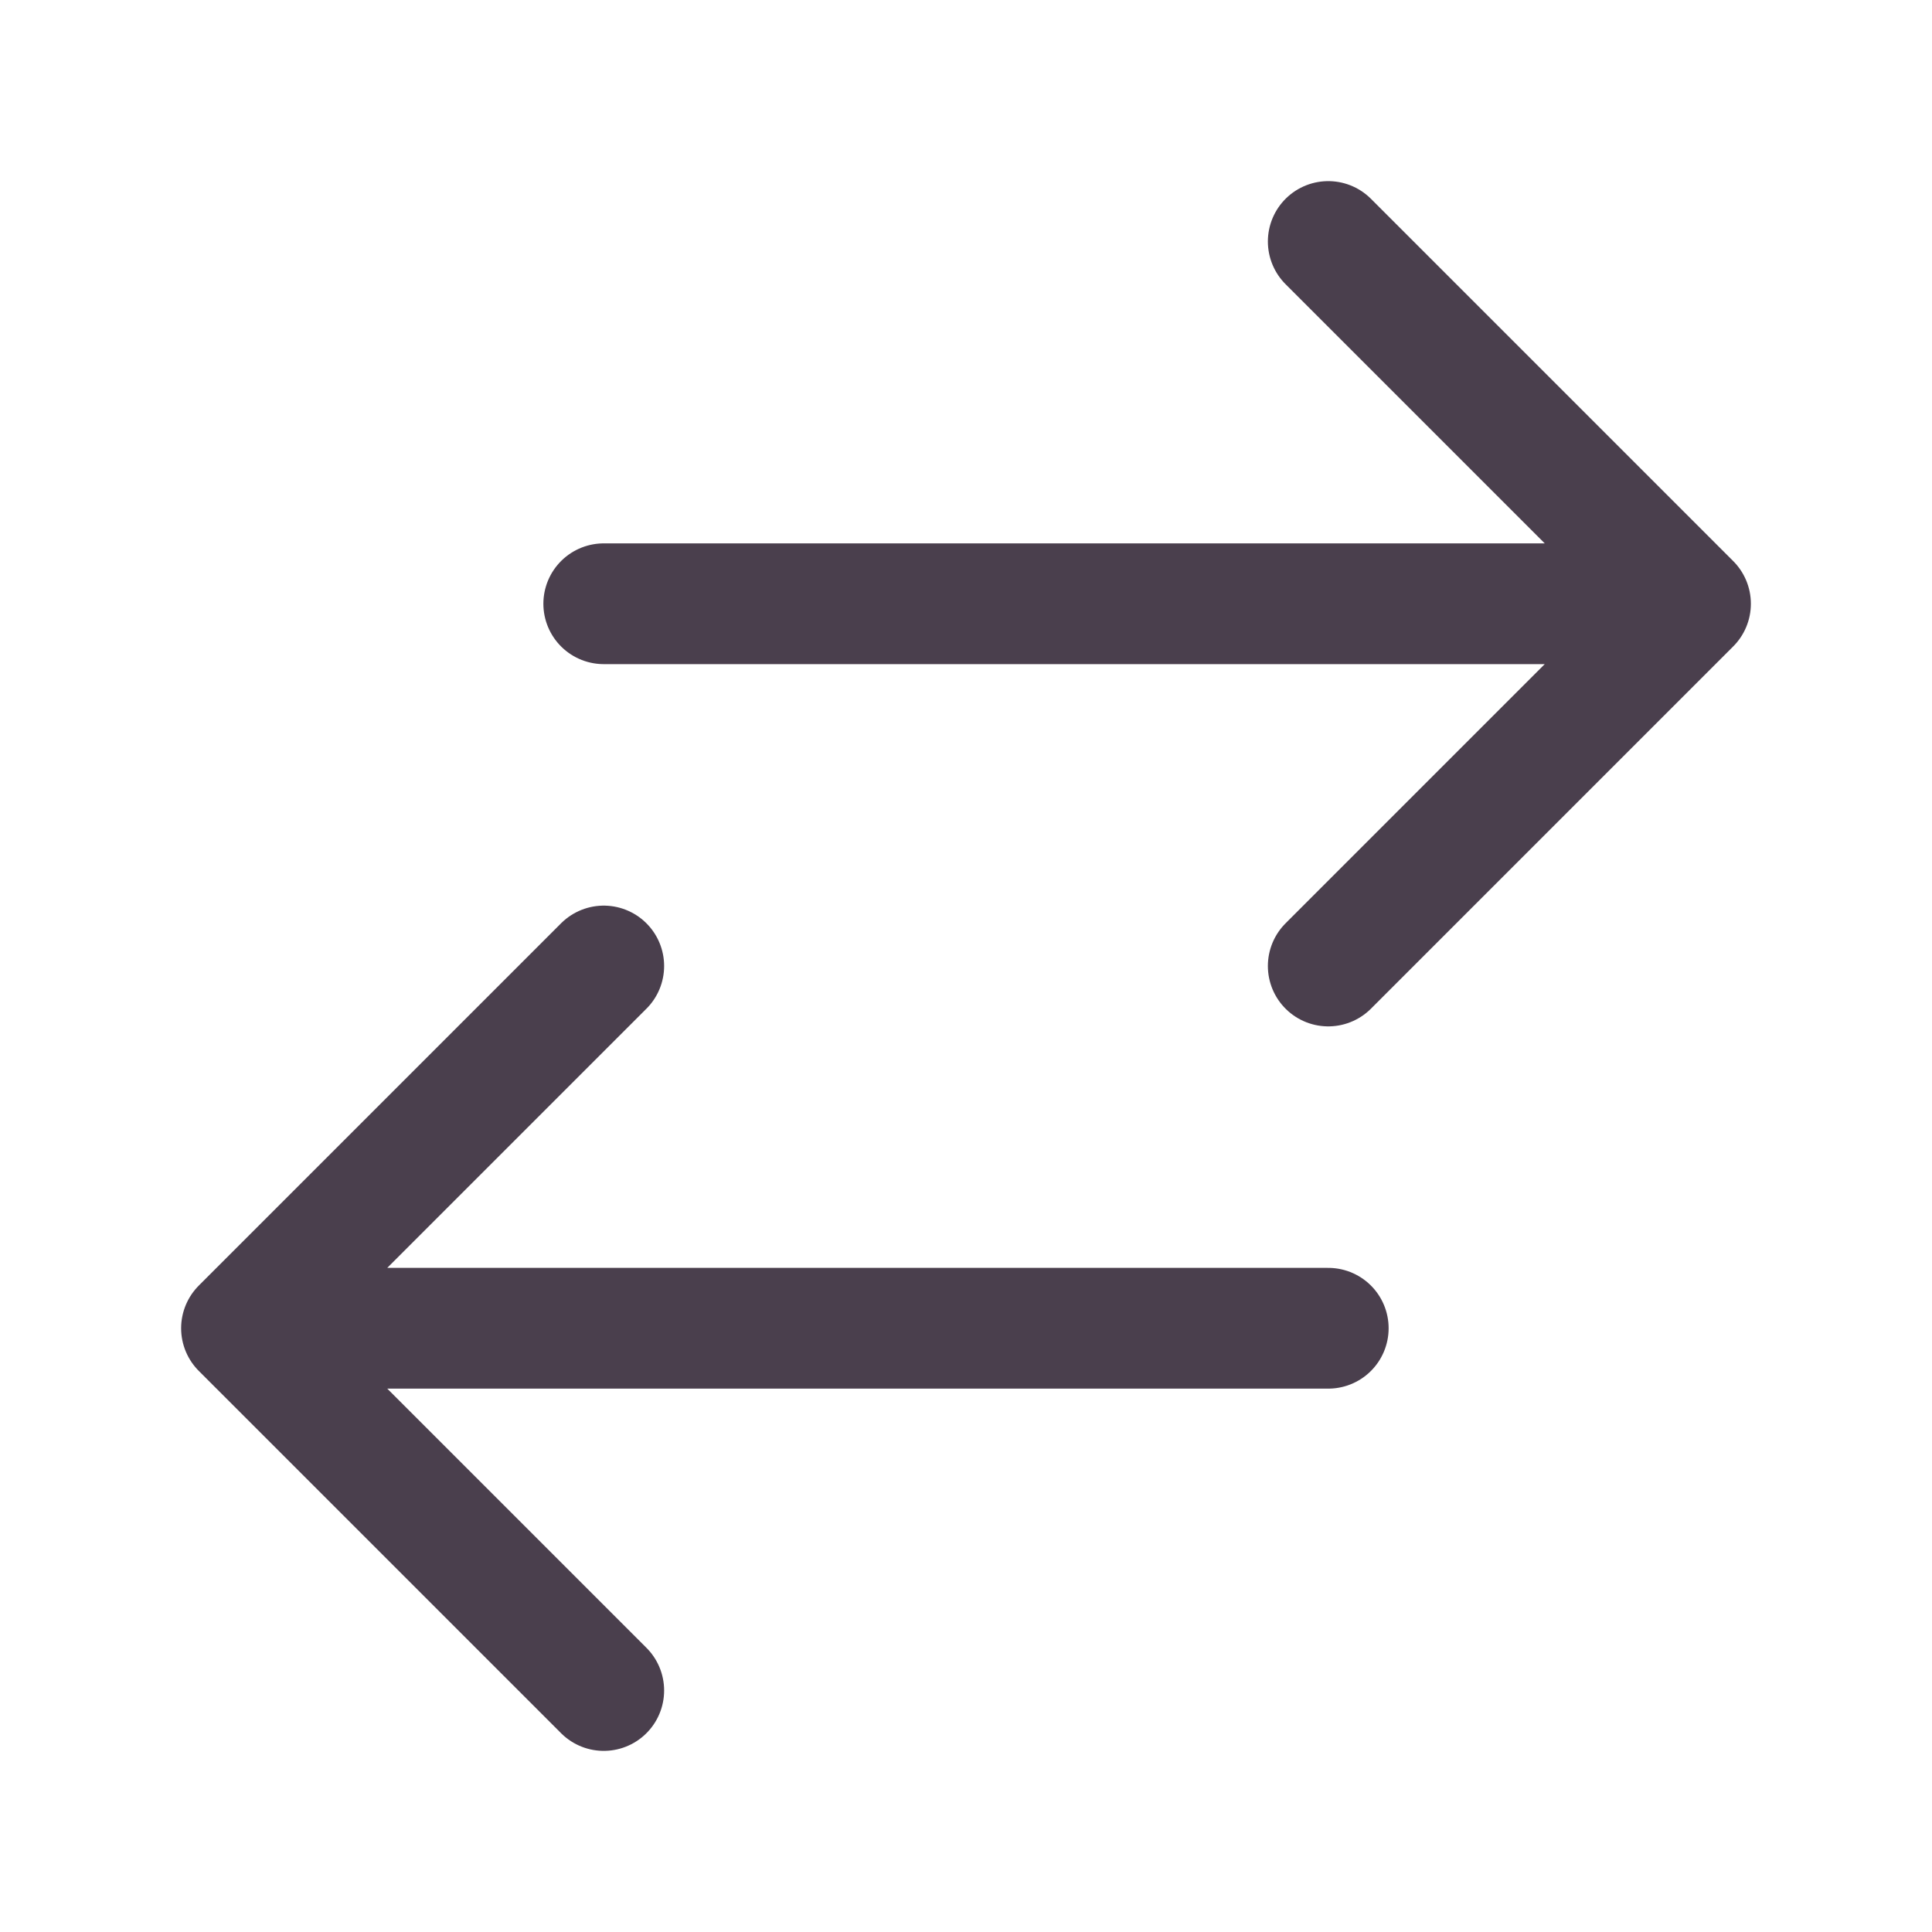 <svg xmlns="http://www.w3.org/2000/svg" viewBox="0 0 40 40" fill="none">
  <path stroke="#4a3f4d" stroke-linecap="round" stroke-linejoin="round" stroke-width="2.5" d="M12.5 35L5 27.5m0 0l7.5-7.5M5 27.5h22.5m0-22.5l7.5 7.5m0 0L27.5 20m7.5-7.5H12.5"/>
</svg>